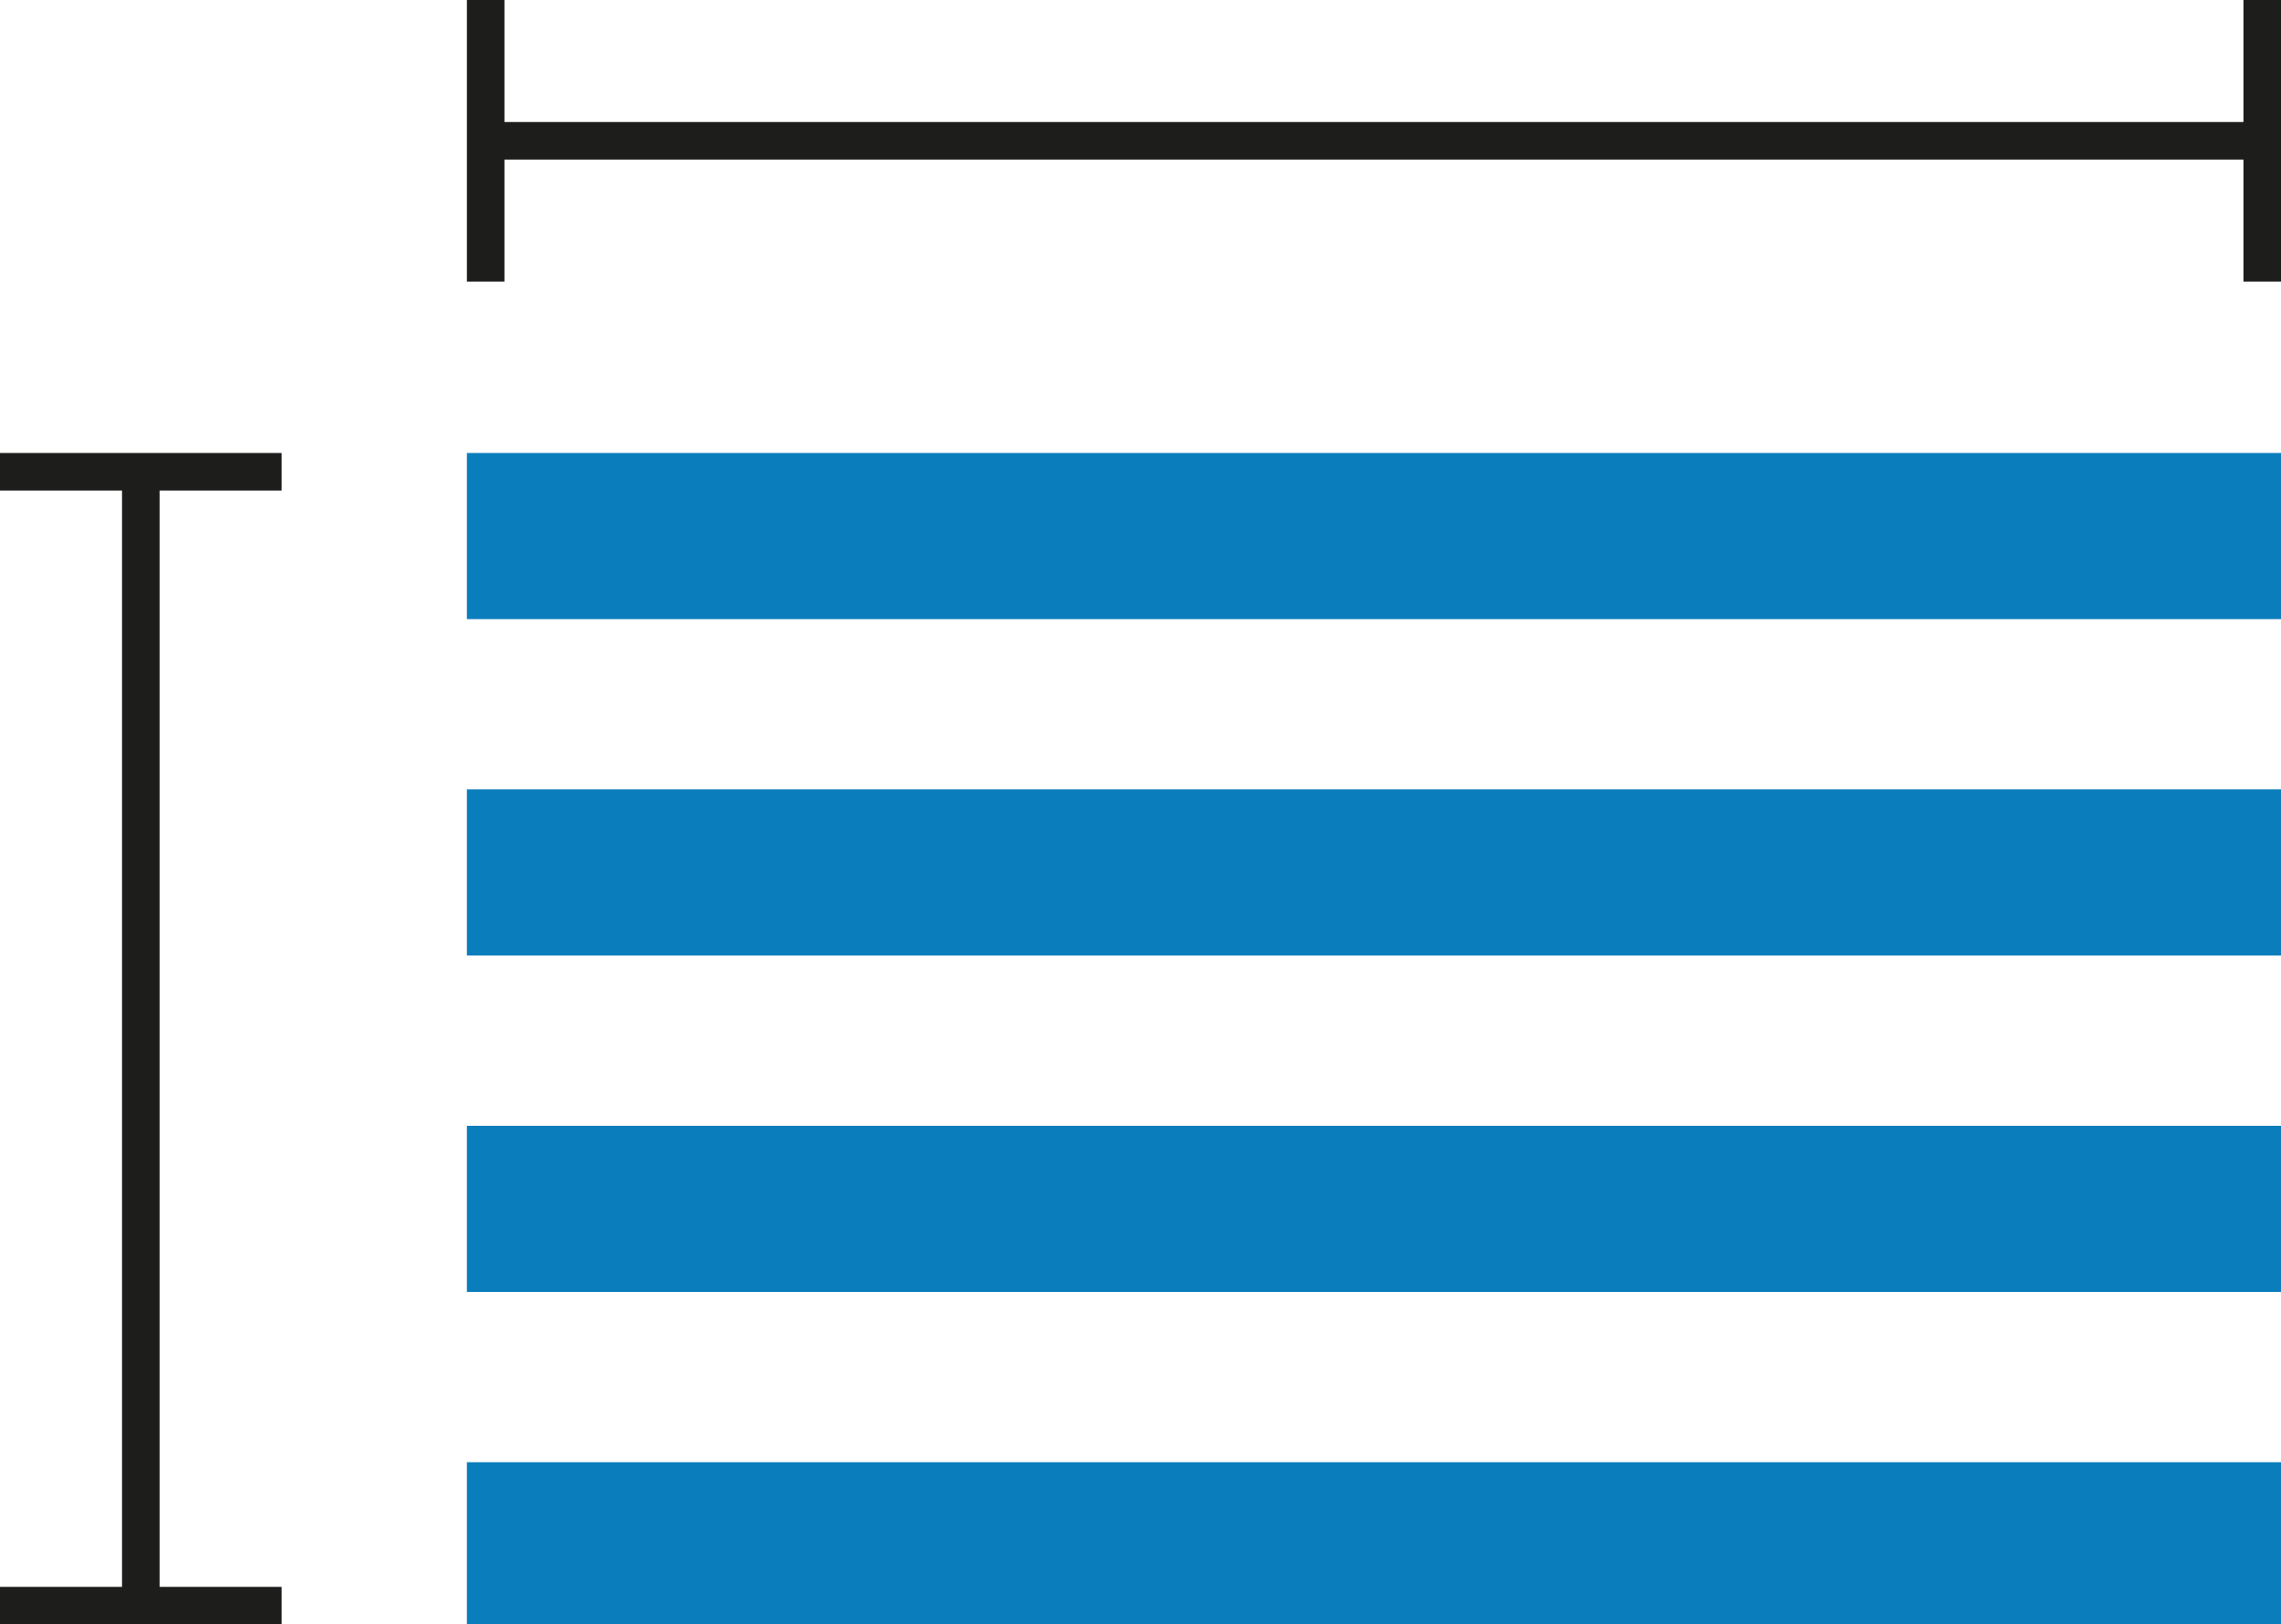<?xml version="1.0" encoding="UTF-8"?><svg id="Layer_2" xmlns="http://www.w3.org/2000/svg" xmlns:xlink="http://www.w3.org/1999/xlink" viewBox="0 0 121.5 86.53"><defs><style>.cls-1{fill:#0a7dbc;}.cls-2,.cls-3{fill:none;}.cls-3{stroke:#1d1d1b;stroke-width:2px;}.cls-4{clip-path:url(#clippath);}</style><clipPath id="clippath"><rect class="cls-2" width="121.5" height="86.53"/></clipPath></defs><g id="Layer_1-2"><rect class="cls-1" x="24.87" y="77.89" width="96.63" height="8.64"/><rect class="cls-1" x="24.87" y="59.97" width="96.63" height="8.85"/><rect class="cls-1" x="24.87" y="42.05" width="96.63" height="8.85"/><rect class="cls-1" x="24.87" y="24.13" width="96.63" height="8.85"/><g class="cls-4"><line class="cls-3" y1="25.13" x2="15" y2="25.13"/><line class="cls-3" x1="120.5" y1="0" x2="120.5" y2="15"/><line class="cls-3" y1="85.53" x2="15" y2="85.53"/><line class="cls-3" x1="25.87" y1="0" x2="25.87" y2="15"/><line class="cls-3" x1="7.5" y1="85.54" x2="7.5" y2="25.12"/><line class="cls-3" x1="25.89" y1="7.5" x2="120.5" y2="7.5"/></g></g></svg>